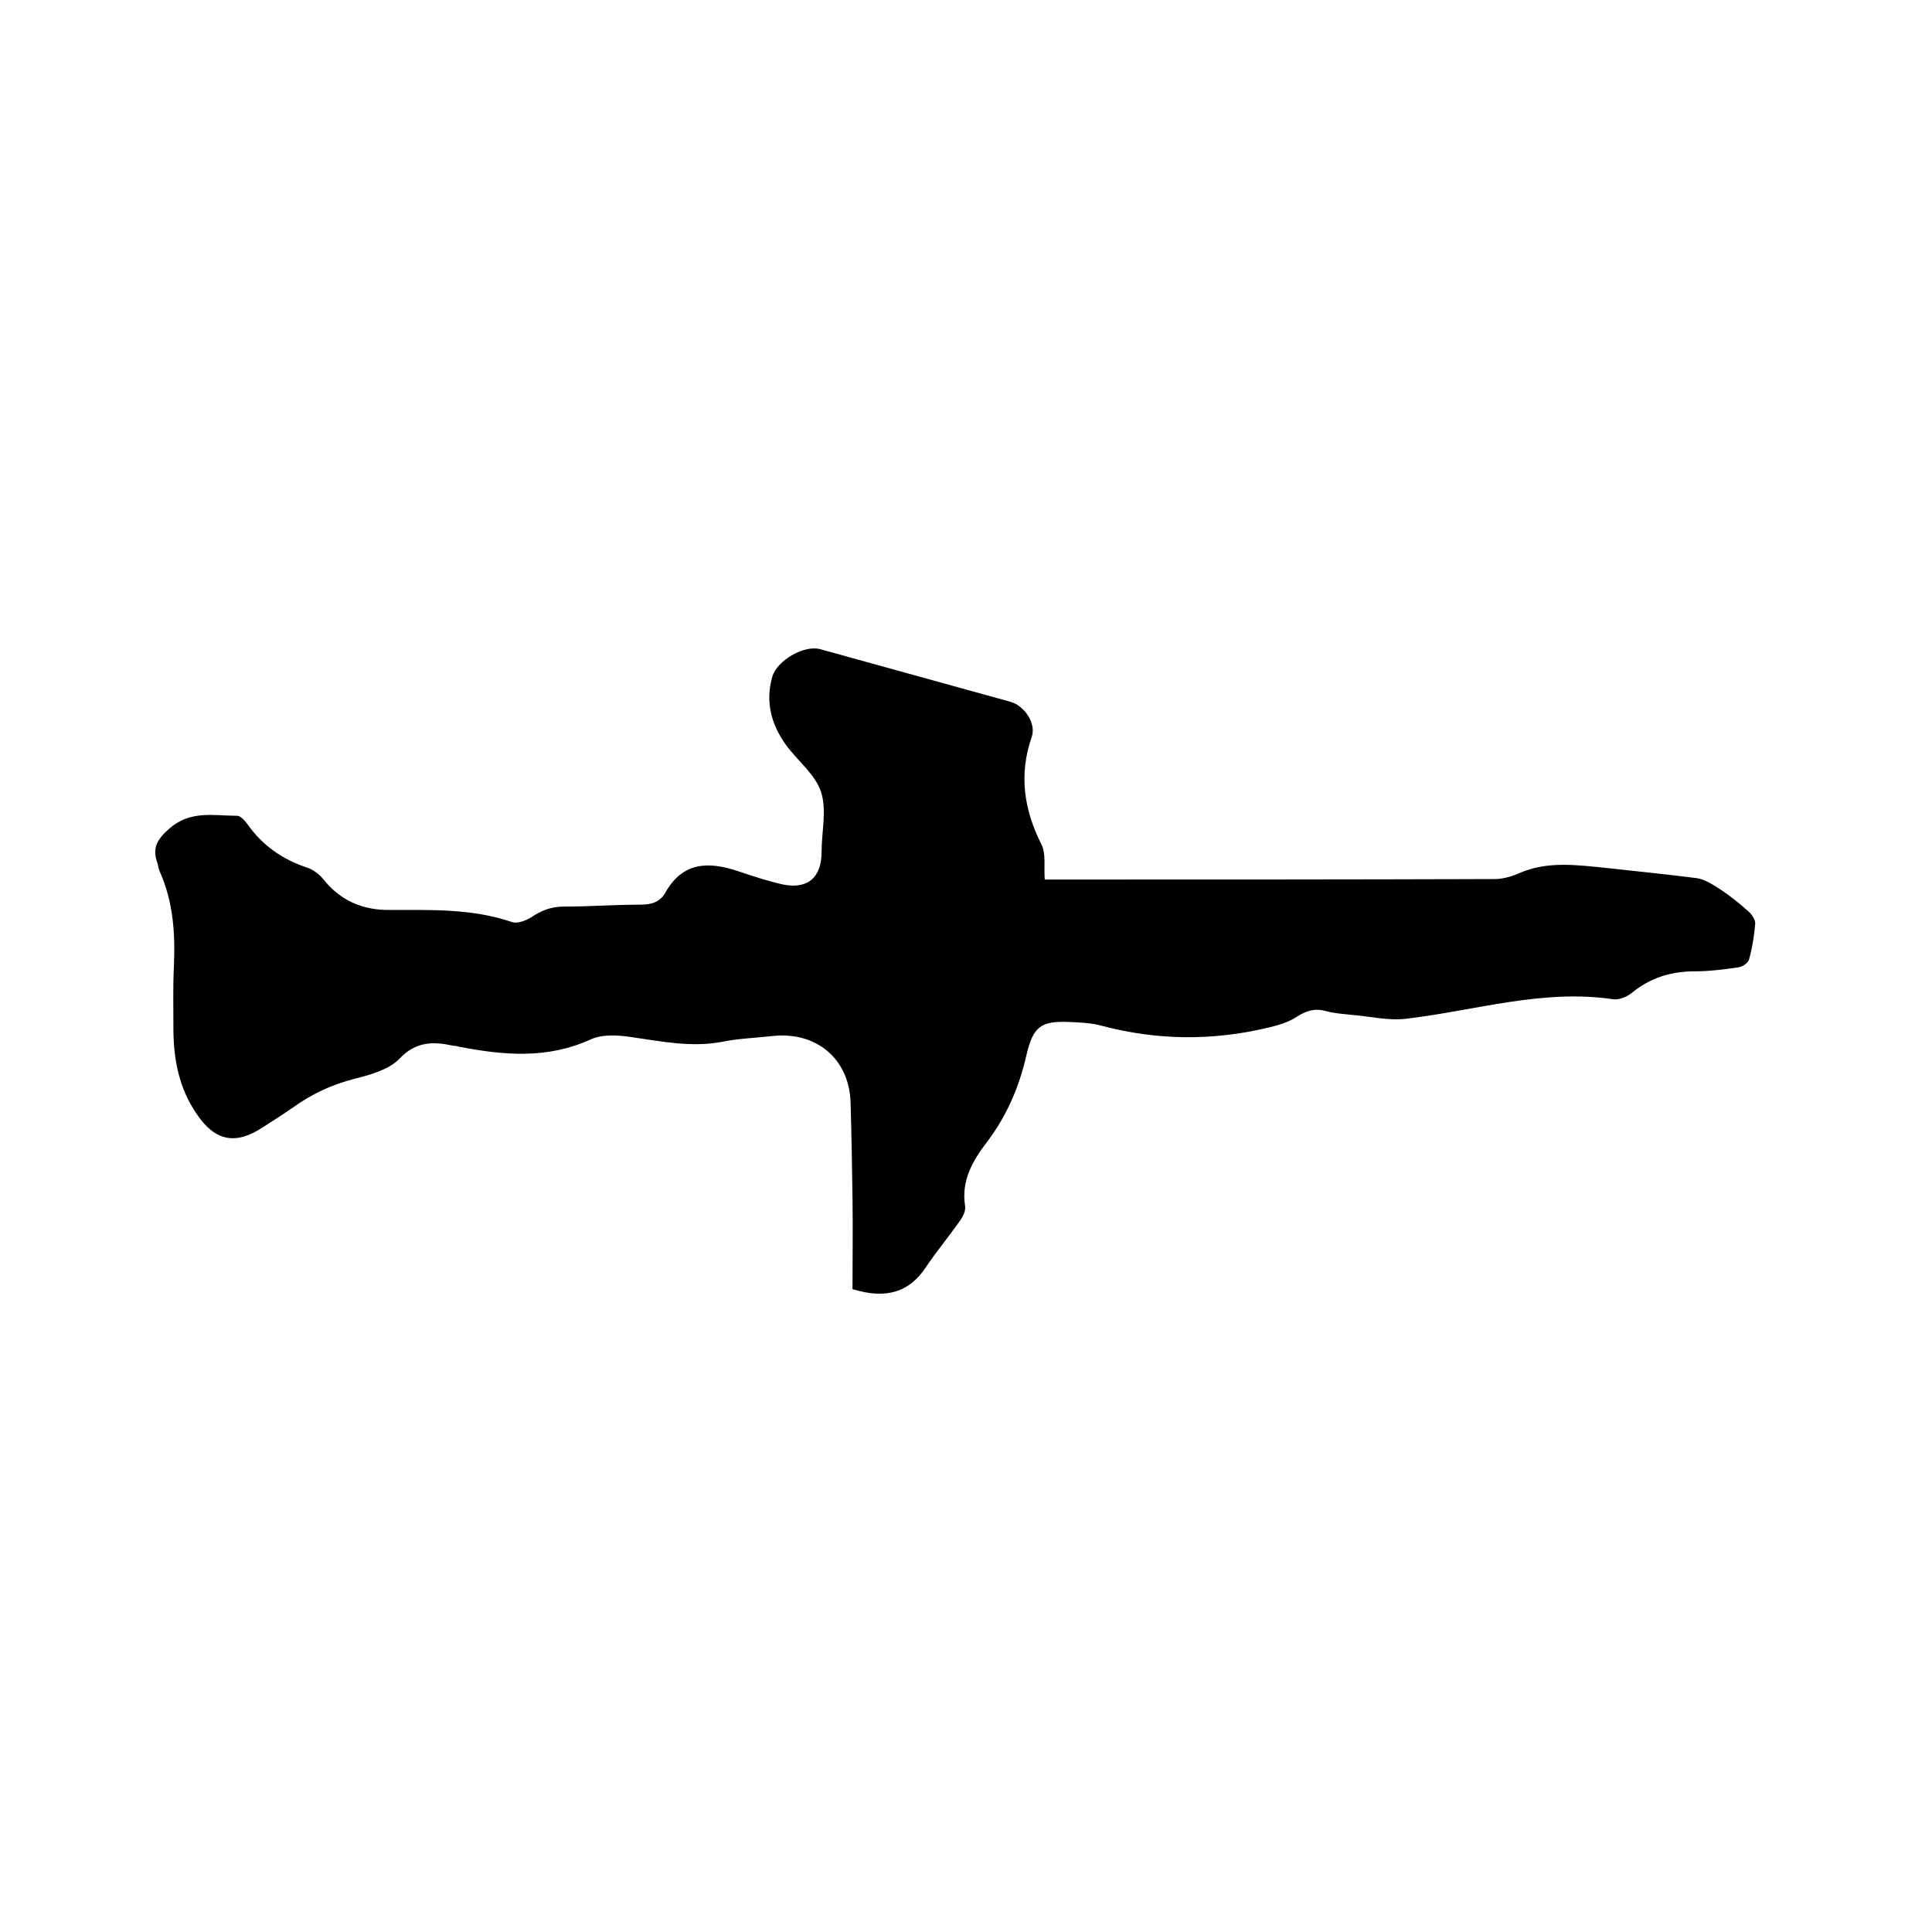 <svg enable-background="new 0 0 400 400" viewBox="0 0 400 400" xmlns="http://www.w3.org/2000/svg"><path d="m176.5 266.9c0-6.2.1-12.6 0-19-.1-6.6-.2-13.1-.4-19.7-.3-9-7.1-14.7-16.2-13.7-3.5.4-7 .5-10.4 1.2-6.4 1.2-12.6-.1-18.9-1-2.7-.4-5.9-.6-8.3.5-9 4.1-18 3.3-27.3 1.5-.4-.1-.8-.2-1.2-.2-4.1-.9-7.7-.9-11.1 2.7-2.1 2.2-5.9 3.3-9.1 4.1-4.8 1.2-9.1 3.2-13.1 6.1-2 1.4-4.1 2.7-6.1 4-5.6 3.7-9.9 2.9-13.7-2.8-3.7-5.4-4.8-11.4-4.8-17.8 0-4.2-.1-8.5.1-12.7.3-6.7-.1-13.3-2.9-19.6-.3-.6-.3-1.2-.5-1.8-1.1-3-.2-4.8 2.4-7.1 4.4-3.9 9.2-2.7 14.1-2.7.7 0 1.6 1 2.1 1.7 3.1 4.4 7.2 7.3 12.3 9 1.3.4 2.6 1.4 3.5 2.5 3.6 4.5 8.3 6.4 13.9 6.3 8.5 0 16.9-.3 25.1 2.5 1.1.4 2.9-.3 4-1 2.1-1.4 4.1-2.2 6.7-2.2 5.3 0 10.6-.4 15.9-.4 2.2 0 4-.5 5.1-2.4 3.6-6.5 9-6.6 15.2-4.5 3 1 6 2 9.1 2.7 5.2 1.1 8.1-1.4 8.1-6.7 0-4.2 1.1-8.7-.1-12.4s-4.9-6.5-7.3-9.8c-3-4.2-4.3-8.9-2.8-14.1 1-3.4 6.6-6.6 9.9-5.7 13.1 3.6 26.3 7.3 39.4 10.9 2.9.8 5.4 4.5 4.4 7.3-2.7 7.8-1.6 15 2 22.2 1 1.9.5 4.6.7 7.3h3.2c30 0 59.9 0 89.9-.1 1.7 0 3.5-.5 5.1-1.2 5.9-2.6 12-1.7 18.1-1.1 6.2.7 12.4 1.3 18.6 2.1 1.6.2 3.2 1.2 4.6 2.1 2.2 1.4 4.3 3.1 6.2 4.8.7.6 1.4 1.7 1.4 2.5-.2 2.5-.6 5-1.3 7.5-.2.7-1.4 1.5-2.3 1.6-2.9.4-5.9.8-8.8.8-5 0-9.3 1.3-13.2 4.5-1 .8-2.5 1.4-3.7 1.3-14.6-2.2-28.5 2.3-42.8 4-3.8.5-7.7-.5-11.6-.8-1.8-.2-3.6-.3-5.3-.8-2.3-.6-4 0-5.9 1.2-1.8 1.2-4 1.8-6.1 2.3-11.4 2.7-22.8 2.6-34.2-.4-2.1-.6-4.4-.7-6.6-.8-6.1-.3-7.7.9-9.1 6.9-1.5 6.6-4.1 12.6-8.2 18-2.9 3.8-5.3 7.9-4.5 13.1.2 1-.4 2.3-1.1 3.2-2.3 3.3-4.9 6.4-7.1 9.7-3.3 4.9-8 6.6-15.1 4.4z"/></svg>